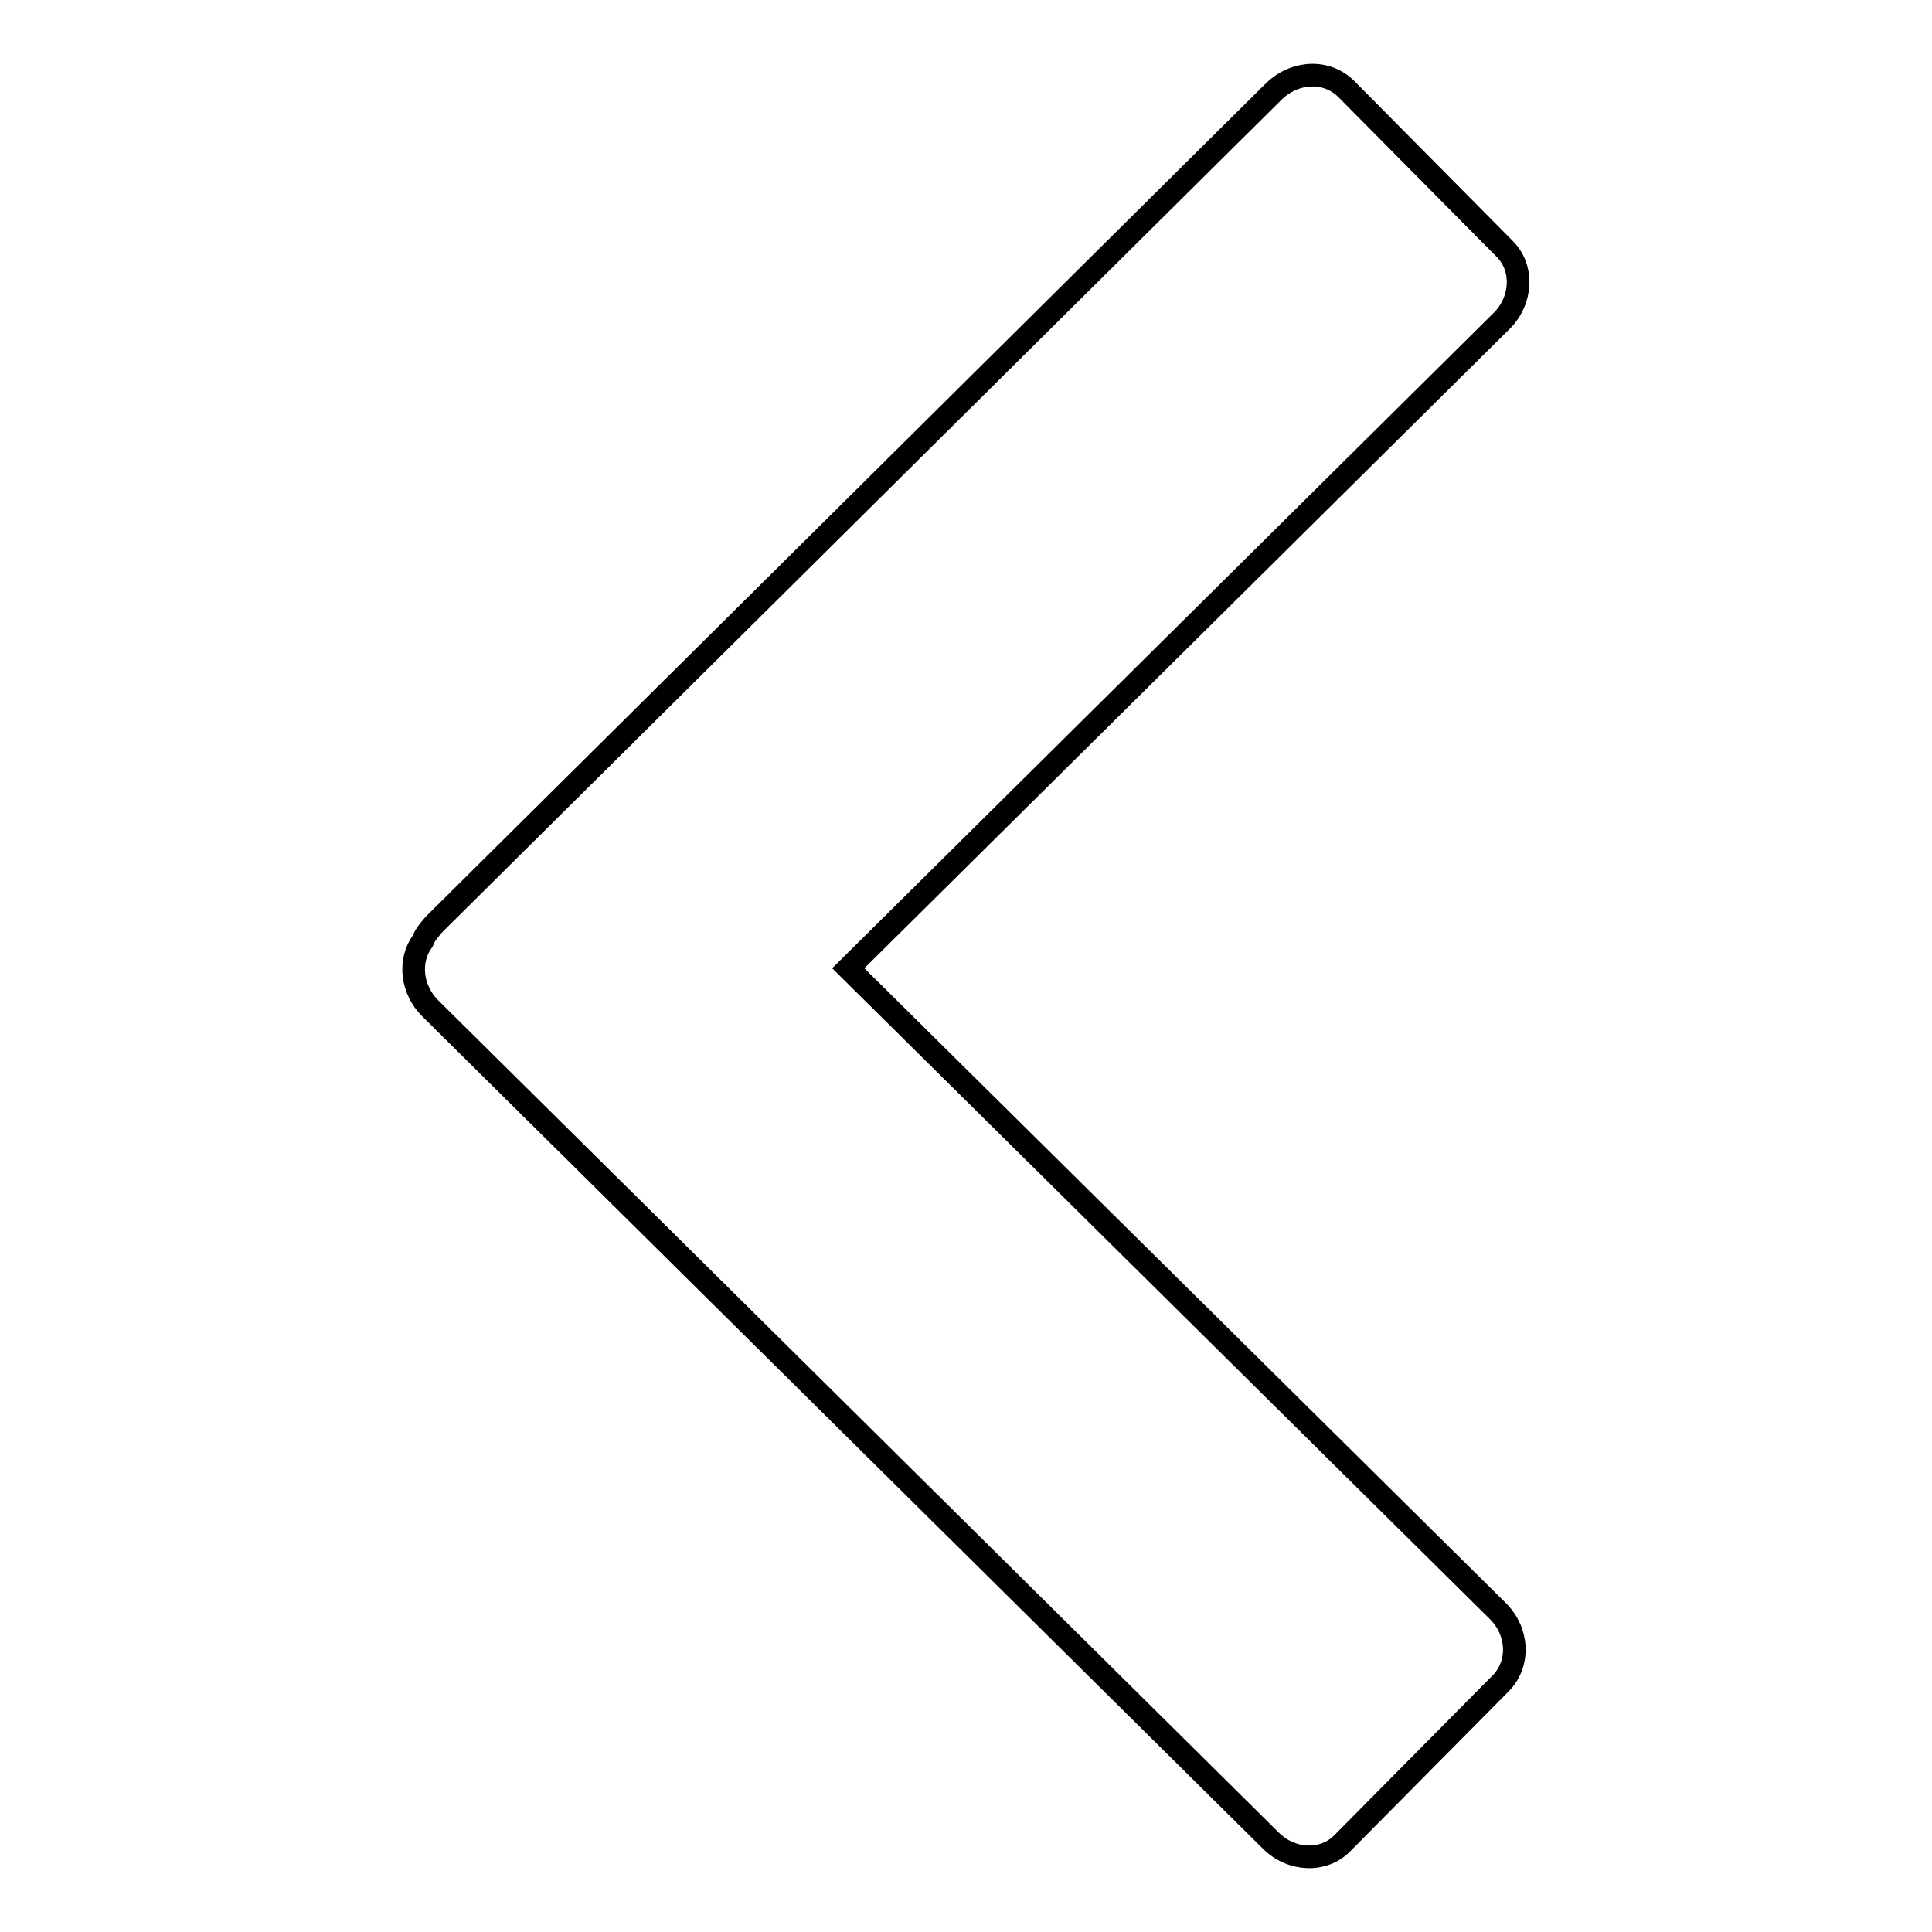 <?xml version="1.0" encoding="utf-8"?>
<!-- Svg Vector Icons : http://www.onlinewebfonts.com/icon -->
<!DOCTYPE svg PUBLIC "-//W3C//DTD SVG 1.1//EN" "http://www.w3.org/Graphics/SVG/1.1/DTD/svg11.dtd">
<svg version="1.1" xmlns="http://www.w3.org/2000/svg" xmlns:xlink="http://www.w3.org/1999/xlink" x="0px" y="0px" viewBox="0 0 256 256" enable-background="new 0 0 256 256" xml:space="preserve">
<g><g><path stroke-width="3" fill-opacity="0" stroke="#000000"  d="M112.4,128.3L199,42.5c2.7-2.7,2.9-7,0.4-9.5l-21-21.2c-2.6-2.6-6.8-2.4-9.6,0.3L57.5,122.5c-0.6,0.7-1.2,1.4-1.5,2.2c-1.9,2.6-1.5,6.4,1,8.9l111.4,110.3c2.7,2.7,7,2.9,9.5,0.3l21-21.2c2.5-2.6,2.3-6.8-0.4-9.5L112.4,128.3z"/></g></g>
</svg>